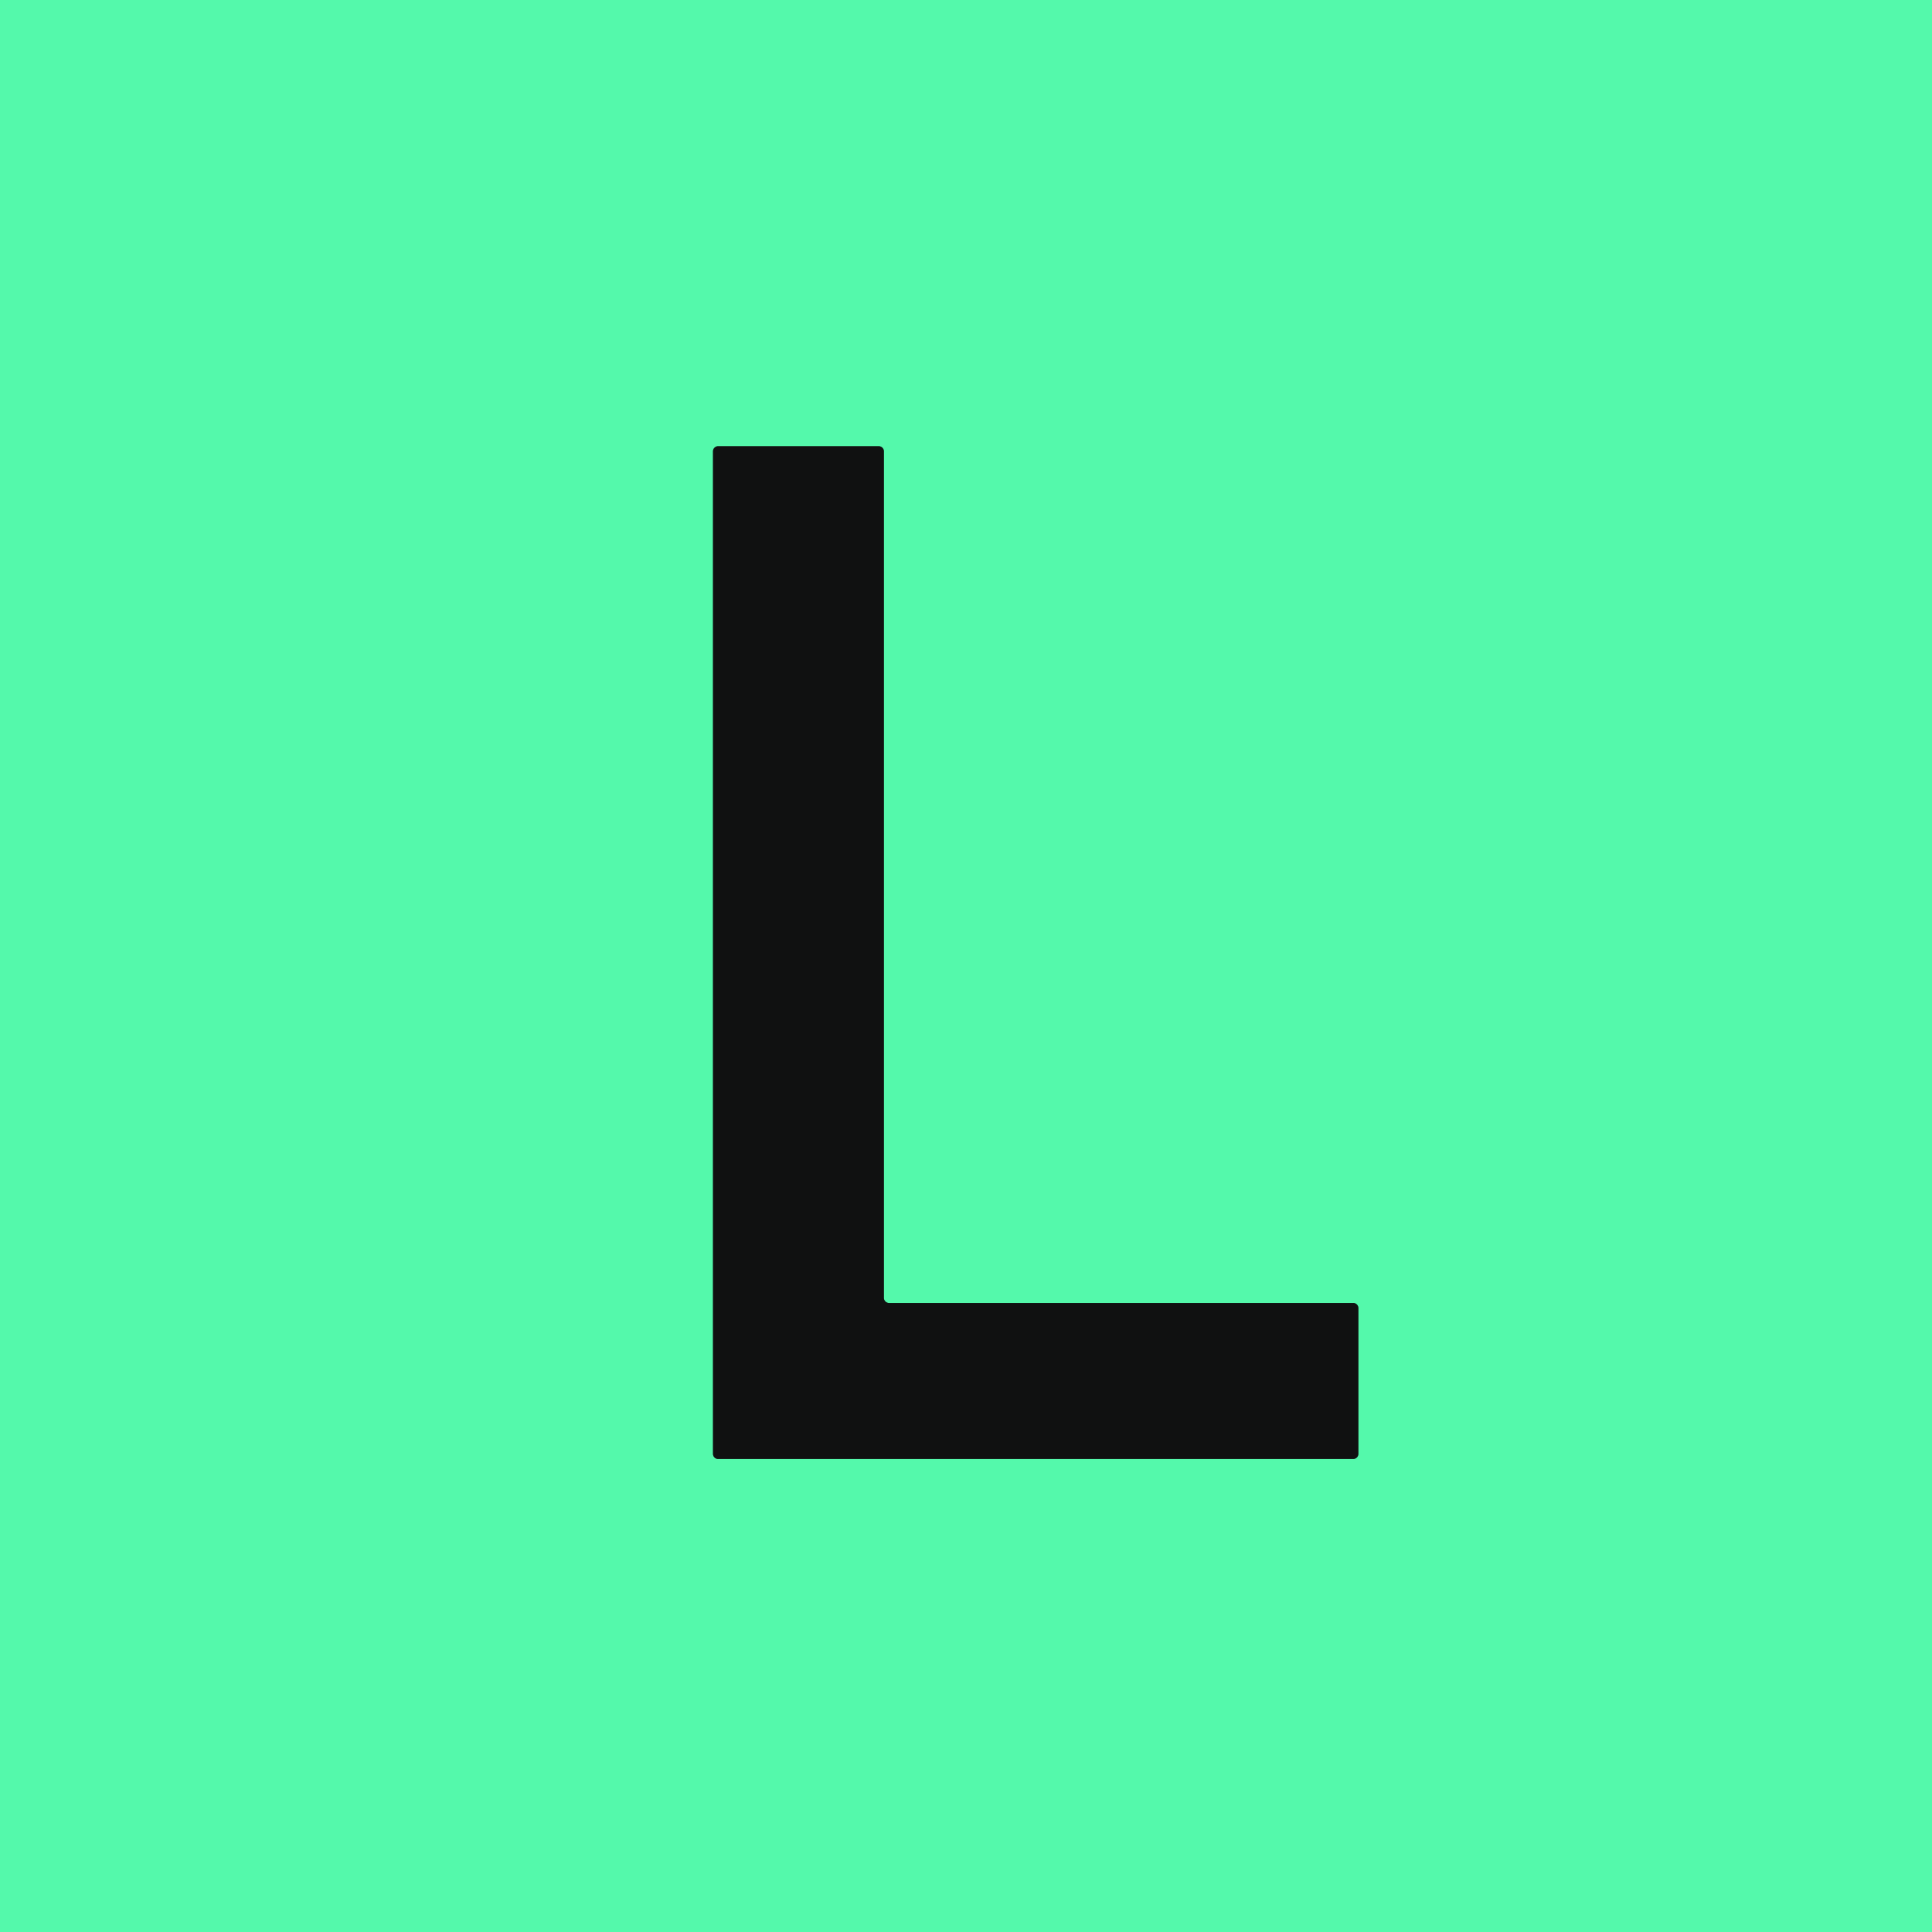 <svg xmlns="http://www.w3.org/2000/svg" version="1.1" viewBox="0.00 0.00 188.00 188.00">
<path stroke="#32855e" stroke-width="2.00" fill="none" stroke-linecap="butt" vector-effect="non-scaling-stroke" d="   M 86.51 126.79   A 0.50 0.50 0.0 0 1 86.01 126.29   L 86.01 43.92   A 0.50 0.50 0.0 0 0 85.51 43.42   L 69.88 43.42   A 0.50 0.50 0.0 0 0 69.38 43.92   L 69.38 141.47   A 0.50 0.50 0.0 0 0 69.88 141.97   L 131.68 141.97   A 0.50 0.50 0.0 0 0 132.18 141.47   L 132.18 127.29   A 0.50 0.50 0.0 0 0 131.68 126.79   L 86.51 126.79"/>
<path fill="#54f9ab" d="   M 188.00 0.00   L 188.00 188.00   L 0.00 188.00   L 0.00 0.00   L 188.00 0.00   Z   M 86.51 126.79   A 0.50 0.50 0.0 0 1 86.01 126.29   L 86.01 43.92   A 0.50 0.50 0.0 0 0 85.51 43.42   L 69.88 43.42   A 0.50 0.50 0.0 0 0 69.38 43.92   L 69.38 141.47   A 0.50 0.50 0.0 0 0 69.88 141.97   L 131.68 141.97   A 0.50 0.50 0.0 0 0 132.18 141.47   L 132.18 127.29   A 0.50 0.50 0.0 0 0 131.68 126.79   L 86.51 126.79   Z"/>
<path fill="#101111" d="   M 86.51 126.79   L 131.68 126.79   A 0.50 0.50 0.0 0 1 132.18 127.29   L 132.18 141.47   A 0.50 0.50 0.0 0 1 131.68 141.97   L 69.88 141.97   A 0.50 0.50 0.0 0 1 69.38 141.47   L 69.38 43.92   A 0.50 0.50 0.0 0 1 69.88 43.42   L 85.51 43.42   A 0.50 0.50 0.0 0 1 86.01 43.92   L 86.01 126.29   A 0.50 0.50 0.0 0 0 86.51 126.79   Z"/>
</svg>
